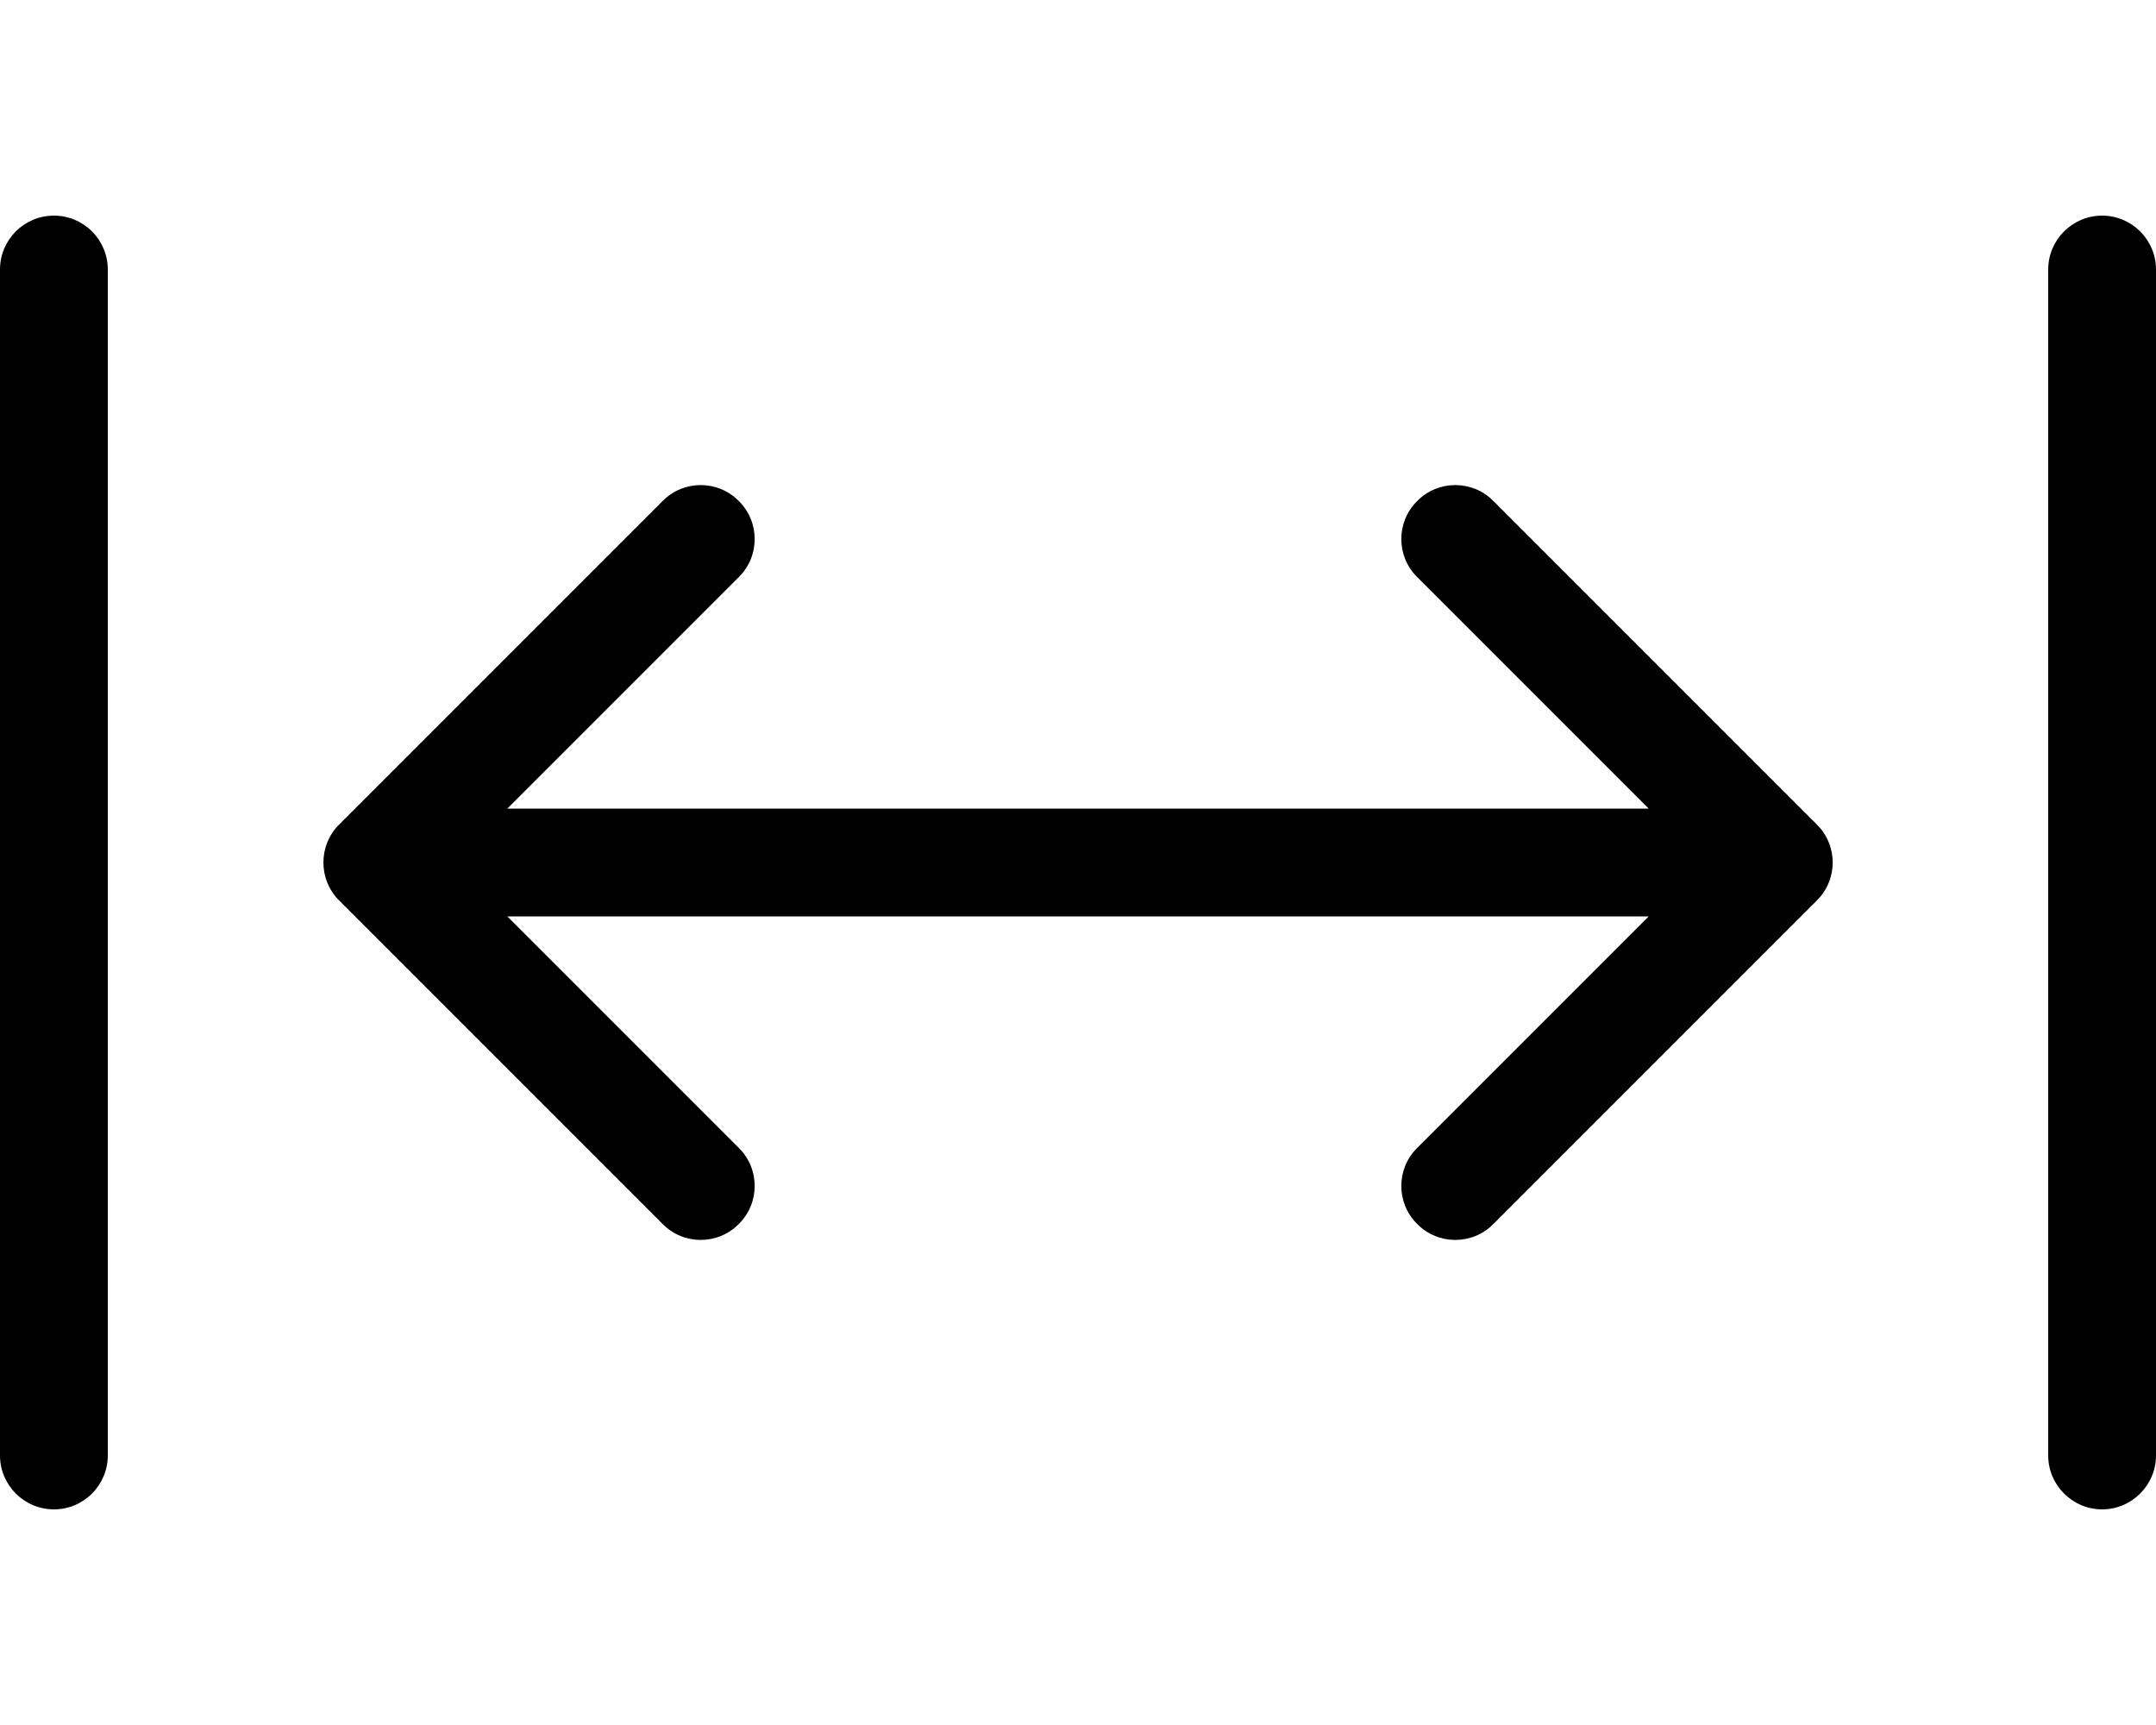 <svg xmlns="http://www.w3.org/2000/svg" viewBox="0 0 640 512"><!--! Font Awesome Pro 6.3.0 by @fontawesome - https://fontawesome.com License - https://fontawesome.com/license (Commercial License) Copyright 2023 Fonticons, Inc. --><path d="M16 64C24.84 64 32 71.16 32 80V432C32 440.8 24.84 448 16 448C7.164 448 0 440.8 0 432V80C0 71.16 7.164 64 16 64zM219.3 148.7C225.6 154.9 225.6 165.1 219.3 171.3L150.6 240H489.4L420.7 171.3C414.4 165.1 414.4 154.9 420.7 148.7C426.9 142.4 437.1 142.4 443.3 148.7L539.3 244.7C545.6 250.9 545.6 261.1 539.3 267.3L443.3 363.3C437.1 369.6 426.9 369.6 420.7 363.3C414.4 357.1 414.4 346.9 420.7 340.7L489.4 272H150.6L219.3 340.7C225.6 346.9 225.6 357.1 219.3 363.3C213.1 369.6 202.9 369.6 196.7 363.3L100.7 267.3C94.44 261.1 94.44 250.9 100.7 244.7L196.7 148.7C202.9 142.4 213.1 142.4 219.3 148.7H219.3zM640 432C640 440.8 632.8 448 624 448C615.2 448 608 440.8 608 432V80C608 71.16 615.2 64 624 64C632.8 64 640 71.16 640 80V432z"/></svg>
